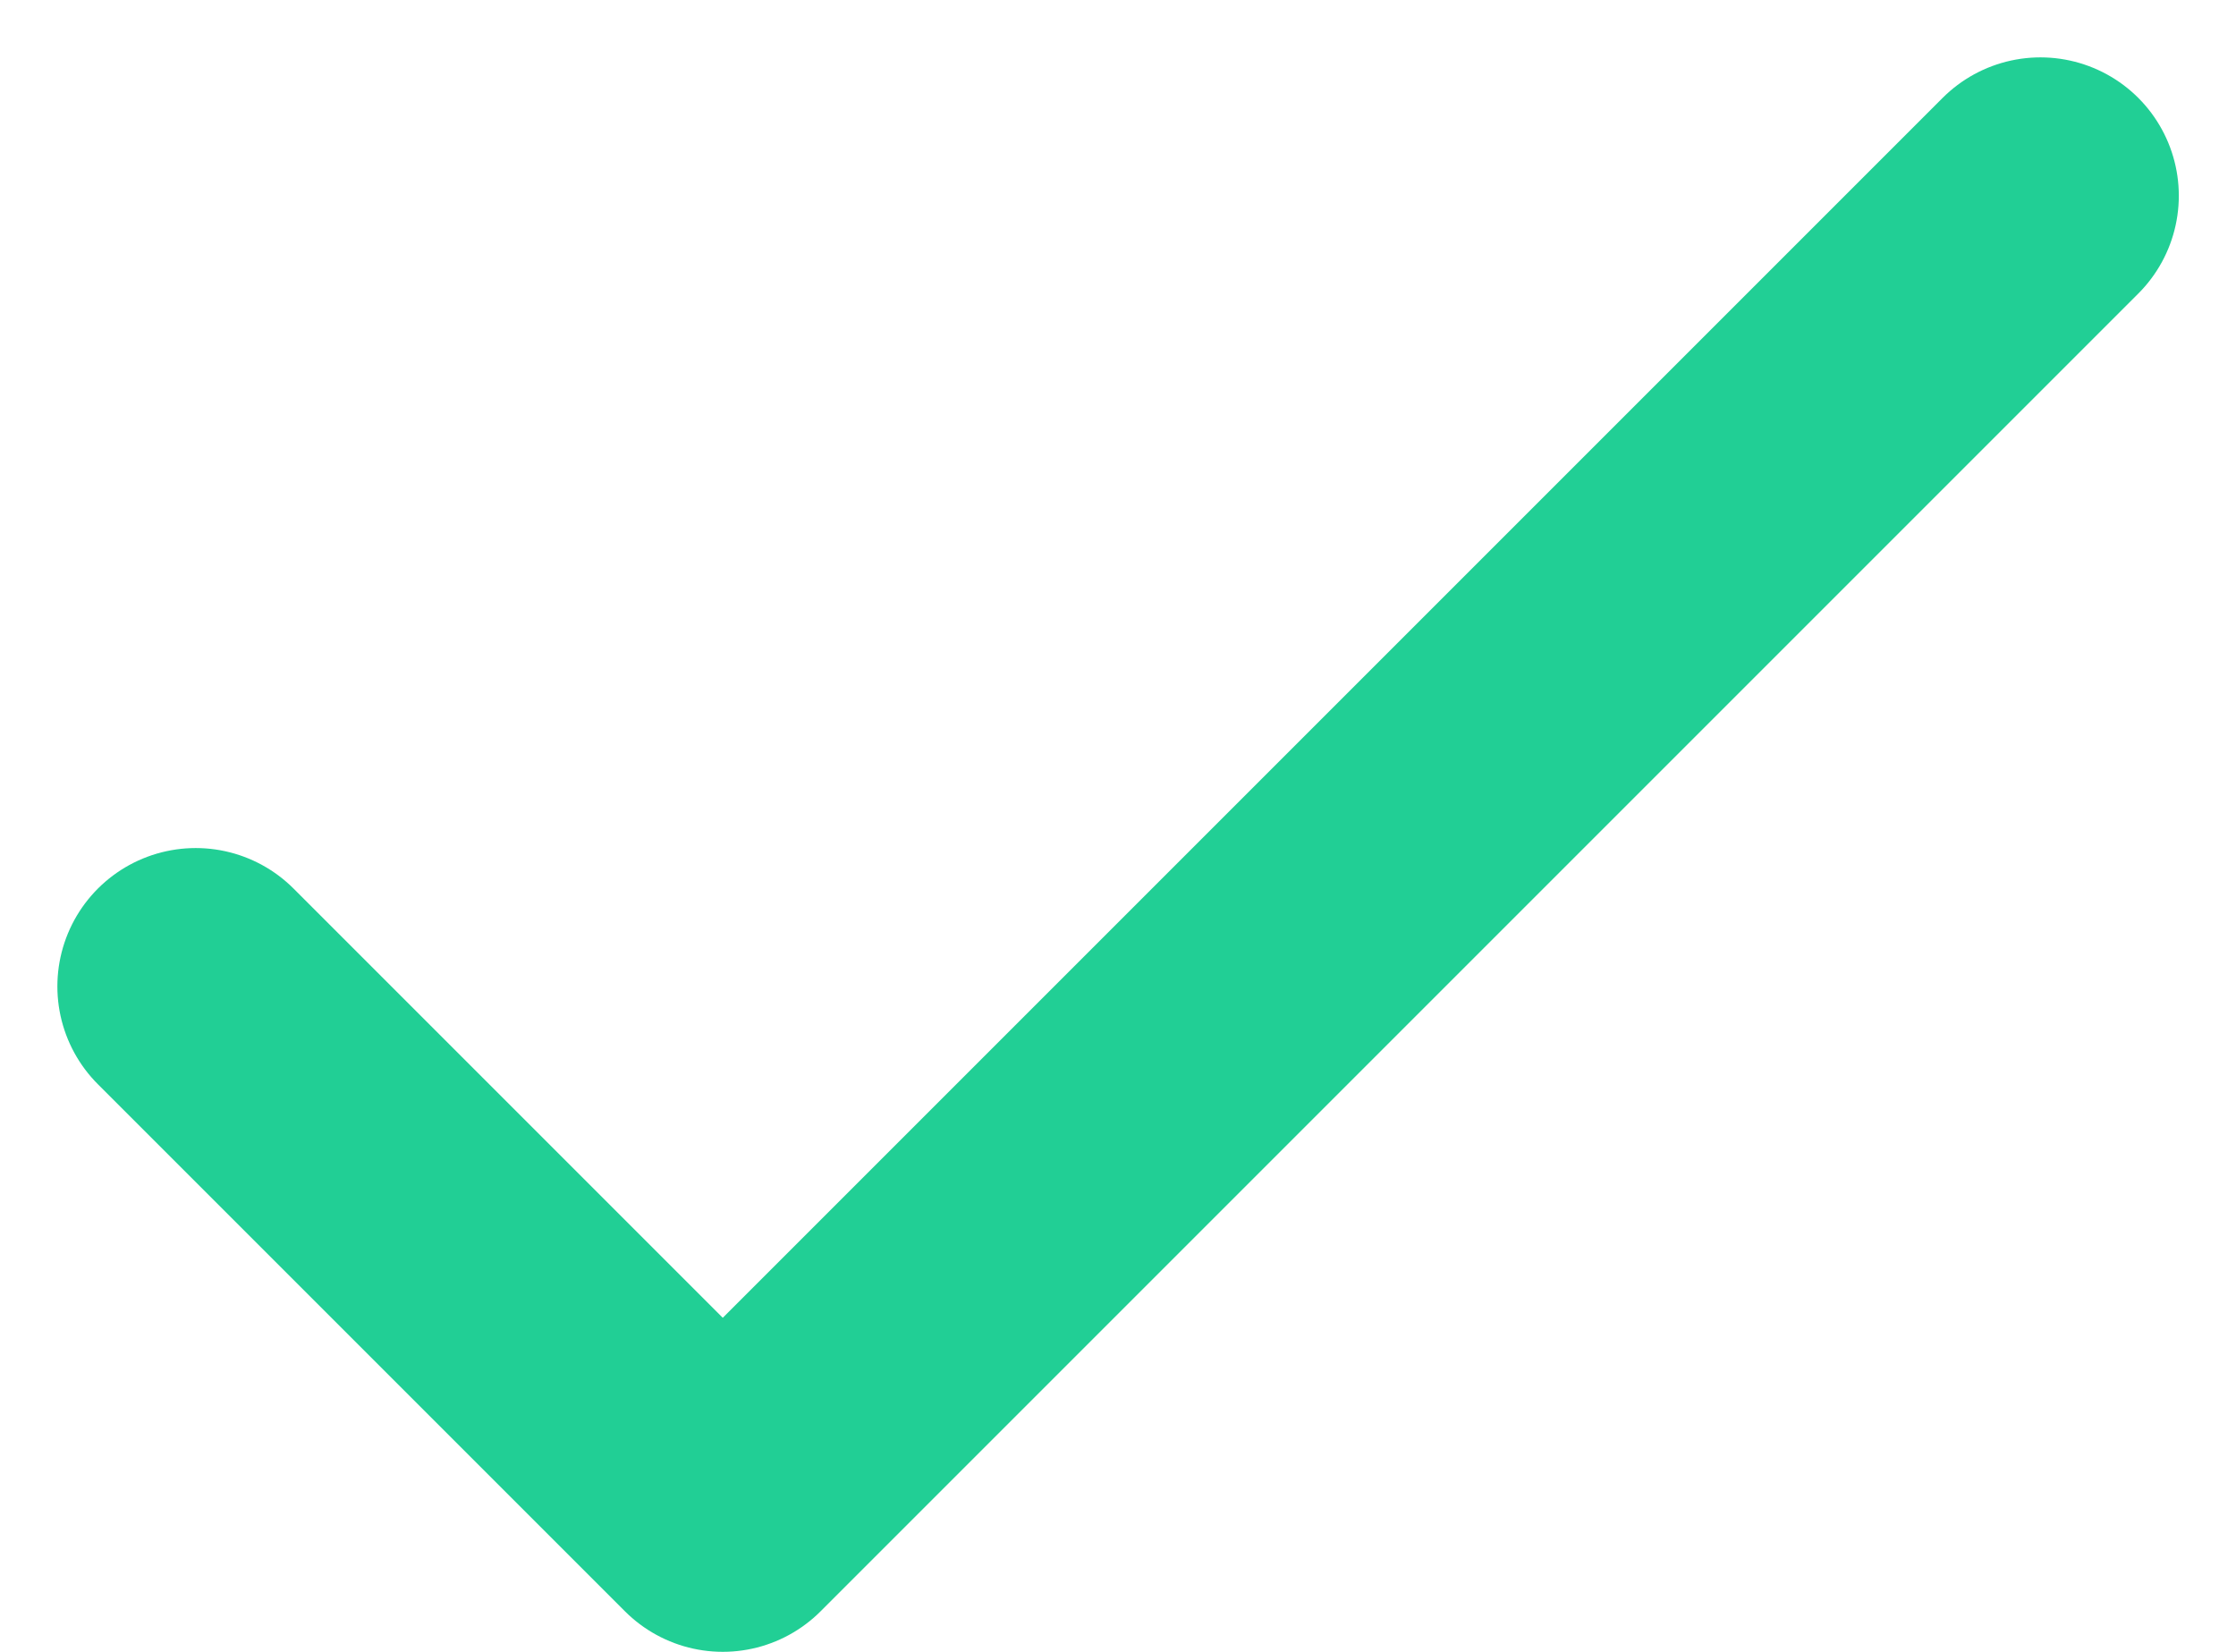 <svg xmlns="http://www.w3.org/2000/svg" width="12.121" height="8.953" viewBox="0 0 12.121 8.953">
  <path id="green-checkmark-icon" d="M5,11.286l2.857,2.857L15,7" transform="translate(-3.939 -5.939)" fill="none" stroke="#21cf95" stroke-linecap="round" stroke-linejoin="round" stroke-width="1.5"/>
</svg>
